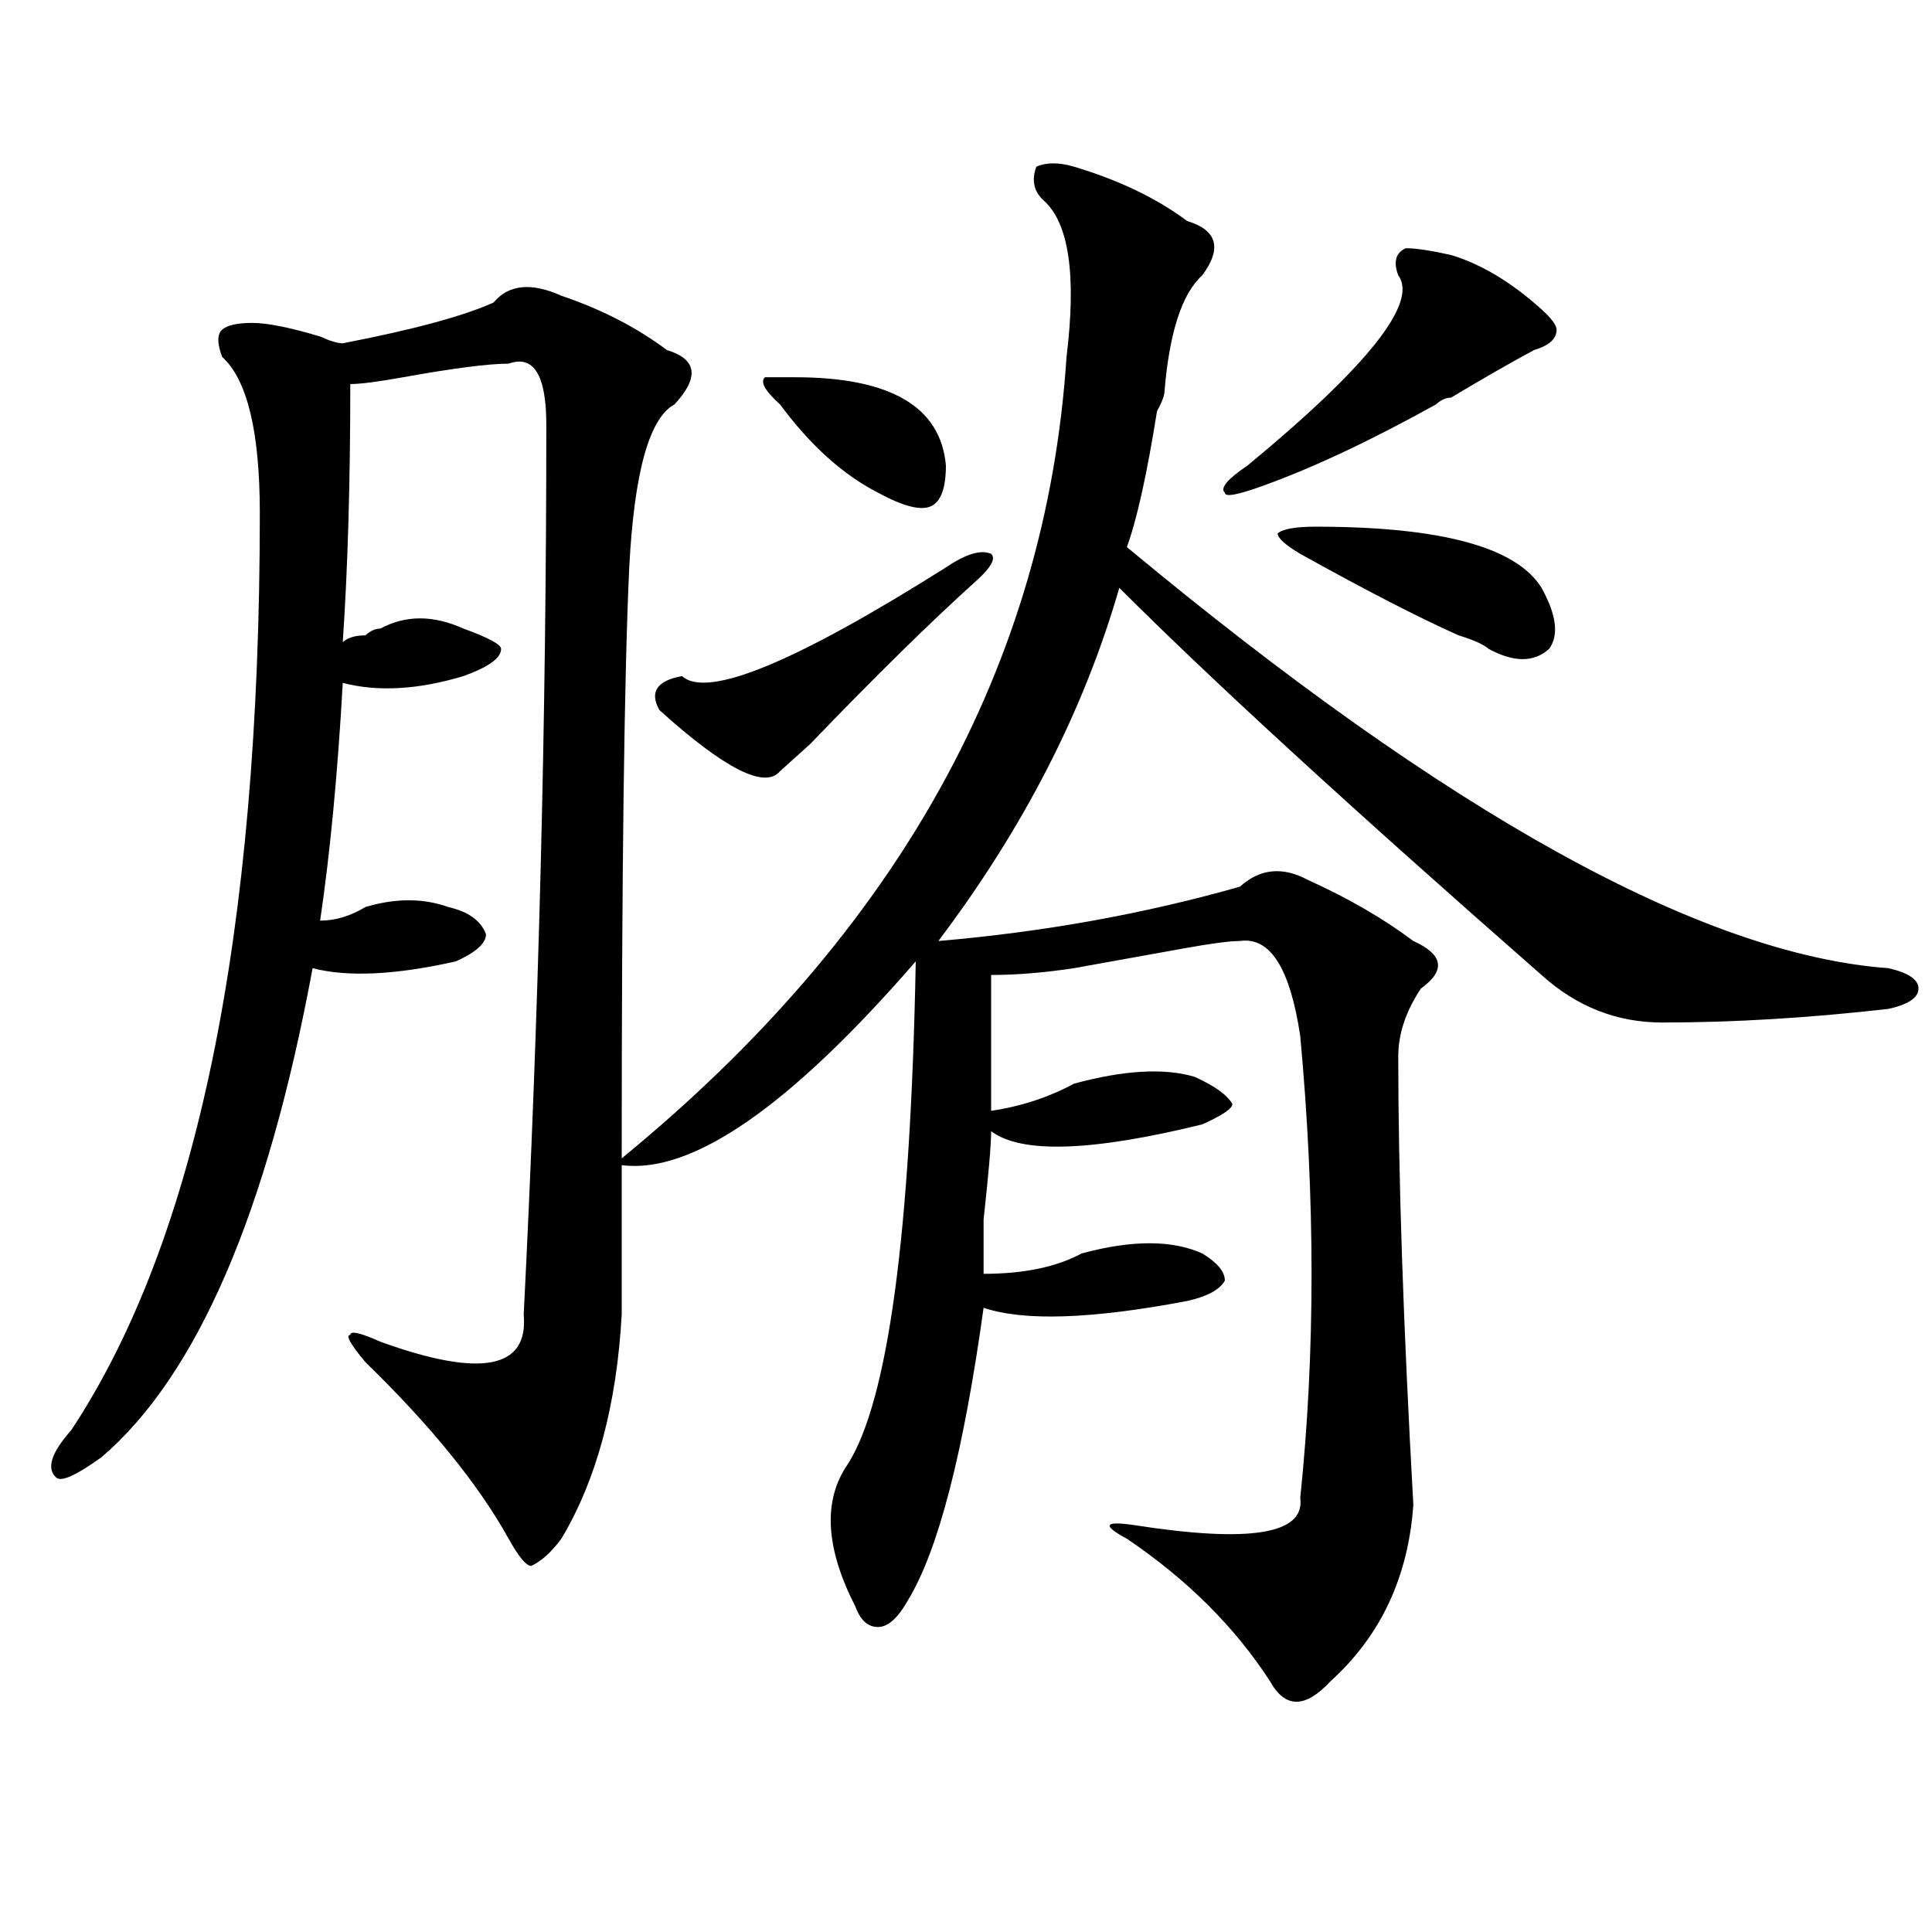 <?xml version="1.0" encoding="utf-8"?>
<!-- Generator: Adobe Illustrator 16.0.0, SVG Export Plug-In . SVG Version: 6.00 Build 0)  -->
<!DOCTYPE svg PUBLIC "-//W3C//DTD SVG 1.1//EN" "http://www.w3.org/Graphics/SVG/1.1/DTD/svg11.dtd">
<svg version="1.1" id="图层_1" xmlns="http://www.w3.org/2000/svg" xmlns:xlink="http://www.w3.org/1999/xlink" x="0px" y="0px"
	 width="1000px" height="1000px" viewBox="0 0 1000 1000" enable-background="new 0 0 1000 1000" xml:space="preserve">
<path d="M555.938,86.281c23.414,7.031,42.926,16.425,58.535,28.125c15.609,4.725,18.17,14.063,7.805,28.125
	c-10.427,9.394-16.951,29.334-19.512,59.766c0,2.362-1.342,5.878-3.902,10.547c-5.244,32.85-10.427,56.25-15.609,70.313
	c166.459,138.318,297.858,210.938,394.137,217.969c10.365,2.362,15.609,5.878,15.609,10.547c0,4.725-5.244,8.24-15.609,10.547
	c-41.646,4.725-80.669,7.031-117.07,7.031c-23.414,0-44.268-8.185-62.438-24.609c-98.9-86.682-171.703-153.479-218.531-200.391
	c-18.231,63.281-49.45,124.256-93.656,182.813c54.633-4.669,106.644-14.063,156.094-28.125c10.365-9.338,22.072-10.547,35.121-3.516
	c20.792,9.394,39.023,19.94,54.633,31.641c15.609,7.031,16.89,15.271,3.902,24.609c-7.805,11.756-11.707,23.456-11.707,35.156
	c0,60.975,2.561,138.318,7.805,232.031c-2.622,37.463-16.951,67.95-42.926,91.406c-13.049,14.063-23.414,14.063-31.219,0
	c-18.231-28.125-42.926-52.734-74.145-73.828c-13.049-7.031-11.707-9.338,3.902-7.031c59.815,9.338,88.412,4.725,85.852-14.063
	c7.805-74.981,7.805-154.688,0-239.063c-5.244-35.156-15.609-51.525-31.219-49.219c-5.244,0-14.329,1.209-27.316,3.516
	c-26.036,4.725-45.548,8.24-58.535,10.547c-15.609,2.362-29.938,3.516-42.926,3.516c0,18.787,0,42.188,0,70.313
	c15.609-2.307,29.877-7.031,42.926-14.063c25.975-7.031,46.828-8.185,62.438-3.516c10.365,4.725,16.89,9.394,19.512,14.063
	c0,2.362-5.244,5.878-15.609,10.547c-57.255,14.063-93.656,15.271-109.266,3.516c0,7.031-1.342,22.303-3.902,45.703
	c0,16.425,0,25.818,0,28.125c20.792,0,37.682-3.516,50.73-10.547c25.975-7.031,46.828-7.031,62.438,0
	c7.805,4.725,11.707,9.394,11.707,14.063c-2.622,4.725-9.146,8.24-19.512,10.547c-49.45,9.394-84.571,10.547-105.363,3.516
	c-10.427,75.037-23.414,125.354-39.023,151.172c-5.244,9.338-10.427,14.063-15.609,14.063c-5.244,0-9.146-3.516-11.707-10.547
	c-15.609-30.487-16.951-55.041-3.902-73.828c20.792-32.794,32.499-119.531,35.121-260.156
	c-65.06,75.037-115.79,110.193-152.191,105.469c0,18.787,0,44.55,0,77.344c-2.622,46.912-13.049,85.584-31.219,116.016
	c-5.244,7.031-10.427,11.7-15.609,14.063c-2.622,0-6.524-4.725-11.707-14.063c-15.609-28.125-40.365-58.557-74.145-91.406
	c-7.805-9.338-10.427-14.063-7.805-14.063c0-2.307,5.183-1.153,15.609,3.516c52.011,18.787,76.705,14.063,74.145-14.063
	c7.805-154.688,11.707-308.166,11.707-460.547c0-25.763-6.524-36.31-19.512-31.641c-10.427,0-28.658,2.362-54.633,7.031
	c-13.049,2.362-22.134,3.516-27.316,3.516c0,51.581-1.342,96.131-3.902,133.594c2.561-2.307,6.463-3.516,11.707-3.516
	c2.561-2.307,5.183-3.516,7.805-3.516c12.987-7.031,27.316-7.031,42.926,0c12.987,4.725,19.512,8.24,19.512,10.547
	c0,4.725-6.524,9.394-19.512,14.063c-23.414,7.031-44.268,8.24-62.438,3.516c-2.622,46.912-6.524,87.891-11.707,123.047
	c7.805,0,15.609-2.307,23.414-7.031c15.609-4.669,29.877-4.669,42.926,0c10.365,2.362,16.89,7.031,19.512,14.063
	c0,4.725-5.244,9.394-15.609,14.063c-31.219,7.031-55.975,8.24-74.145,3.516C138.387,627.688,101.924,712.063,52.535,754.25
	c-13.049,9.394-20.854,12.909-23.414,10.547c-5.244-4.669-2.622-12.854,7.805-24.609c64.998-98.438,97.559-256.641,97.559-474.609
	c0-42.188-6.524-69.104-19.512-80.859c-2.622-7.031-2.622-11.7,0-14.063c2.561-2.307,7.805-3.516,15.609-3.516
	s19.512,2.362,35.121,7.031c5.183,2.362,9.085,3.516,11.707,3.516c36.401-7.031,62.438-14.063,78.047-21.094
	c7.805-9.338,19.512-10.547,35.121-3.516c20.792,7.031,39.023,16.425,54.633,28.125c15.609,4.725,16.89,14.063,3.902,28.125
	c-13.049,7.031-20.854,35.156-23.414,84.375c-2.622,56.25-3.902,158.203-3.902,305.859
	c143.045-117.169,219.812-255.432,230.238-414.844c5.183-42.188,1.28-69.104-11.707-80.859c-5.244-4.669-6.524-10.547-3.902-17.578
	C541.608,83.975,548.133,83.975,555.938,86.281z M505.207,300.734c-23.414,21.094-52.072,49.219-85.852,84.375
	c-7.805,7.031-13.049,11.756-15.609,14.063c-7.805,9.394-28.658-1.153-62.438-31.641c-5.244-9.338-1.342-15.216,11.707-17.578
	c12.987,11.756,58.535-7.031,136.582-56.25c10.365-7.031,18.17-9.338,23.414-7.031C515.572,289.034,513.012,293.703,505.207,300.734
	z M411.551,195.266c49.389,0,75.425,15.271,78.047,45.703c0,11.756-2.622,18.787-7.805,21.094c-5.244,2.362-14.329,0-27.316-7.031
	c-18.231-9.338-35.121-24.609-50.73-45.703c-7.805-7.031-10.427-11.7-7.805-14.063H411.551z M751.055,131.984
	c15.609,4.725,31.219,14.063,46.828,28.125c5.183,4.725,7.805,8.24,7.805,10.547c0,4.725-3.902,8.24-11.707,10.547
	c-13.049,7.031-27.316,15.271-42.926,24.609c-2.622,0-5.244,1.209-7.805,3.516c-33.841,18.787-63.779,32.85-89.754,42.188
	c-13.049,4.725-19.512,5.878-19.512,3.516c-2.622-2.307,1.28-7.031,11.707-14.063c62.438-51.525,88.412-84.375,78.047-98.438
	c-2.622-7.031-1.342-11.7,3.902-14.063C732.823,128.469,740.628,129.678,751.055,131.984z M680.813,272.609
	c64.998,0,104.021,10.547,117.07,31.641c7.805,14.063,9.085,24.609,3.902,31.641c-7.805,7.031-18.231,7.031-31.219,0
	c-2.622-2.307-7.805-4.669-15.609-7.031c-20.854-9.338-48.17-23.4-81.949-42.188c-7.805-4.669-11.707-8.185-11.707-10.547
	C663.861,273.818,670.386,272.609,680.813,272.609z"/>
</svg>
